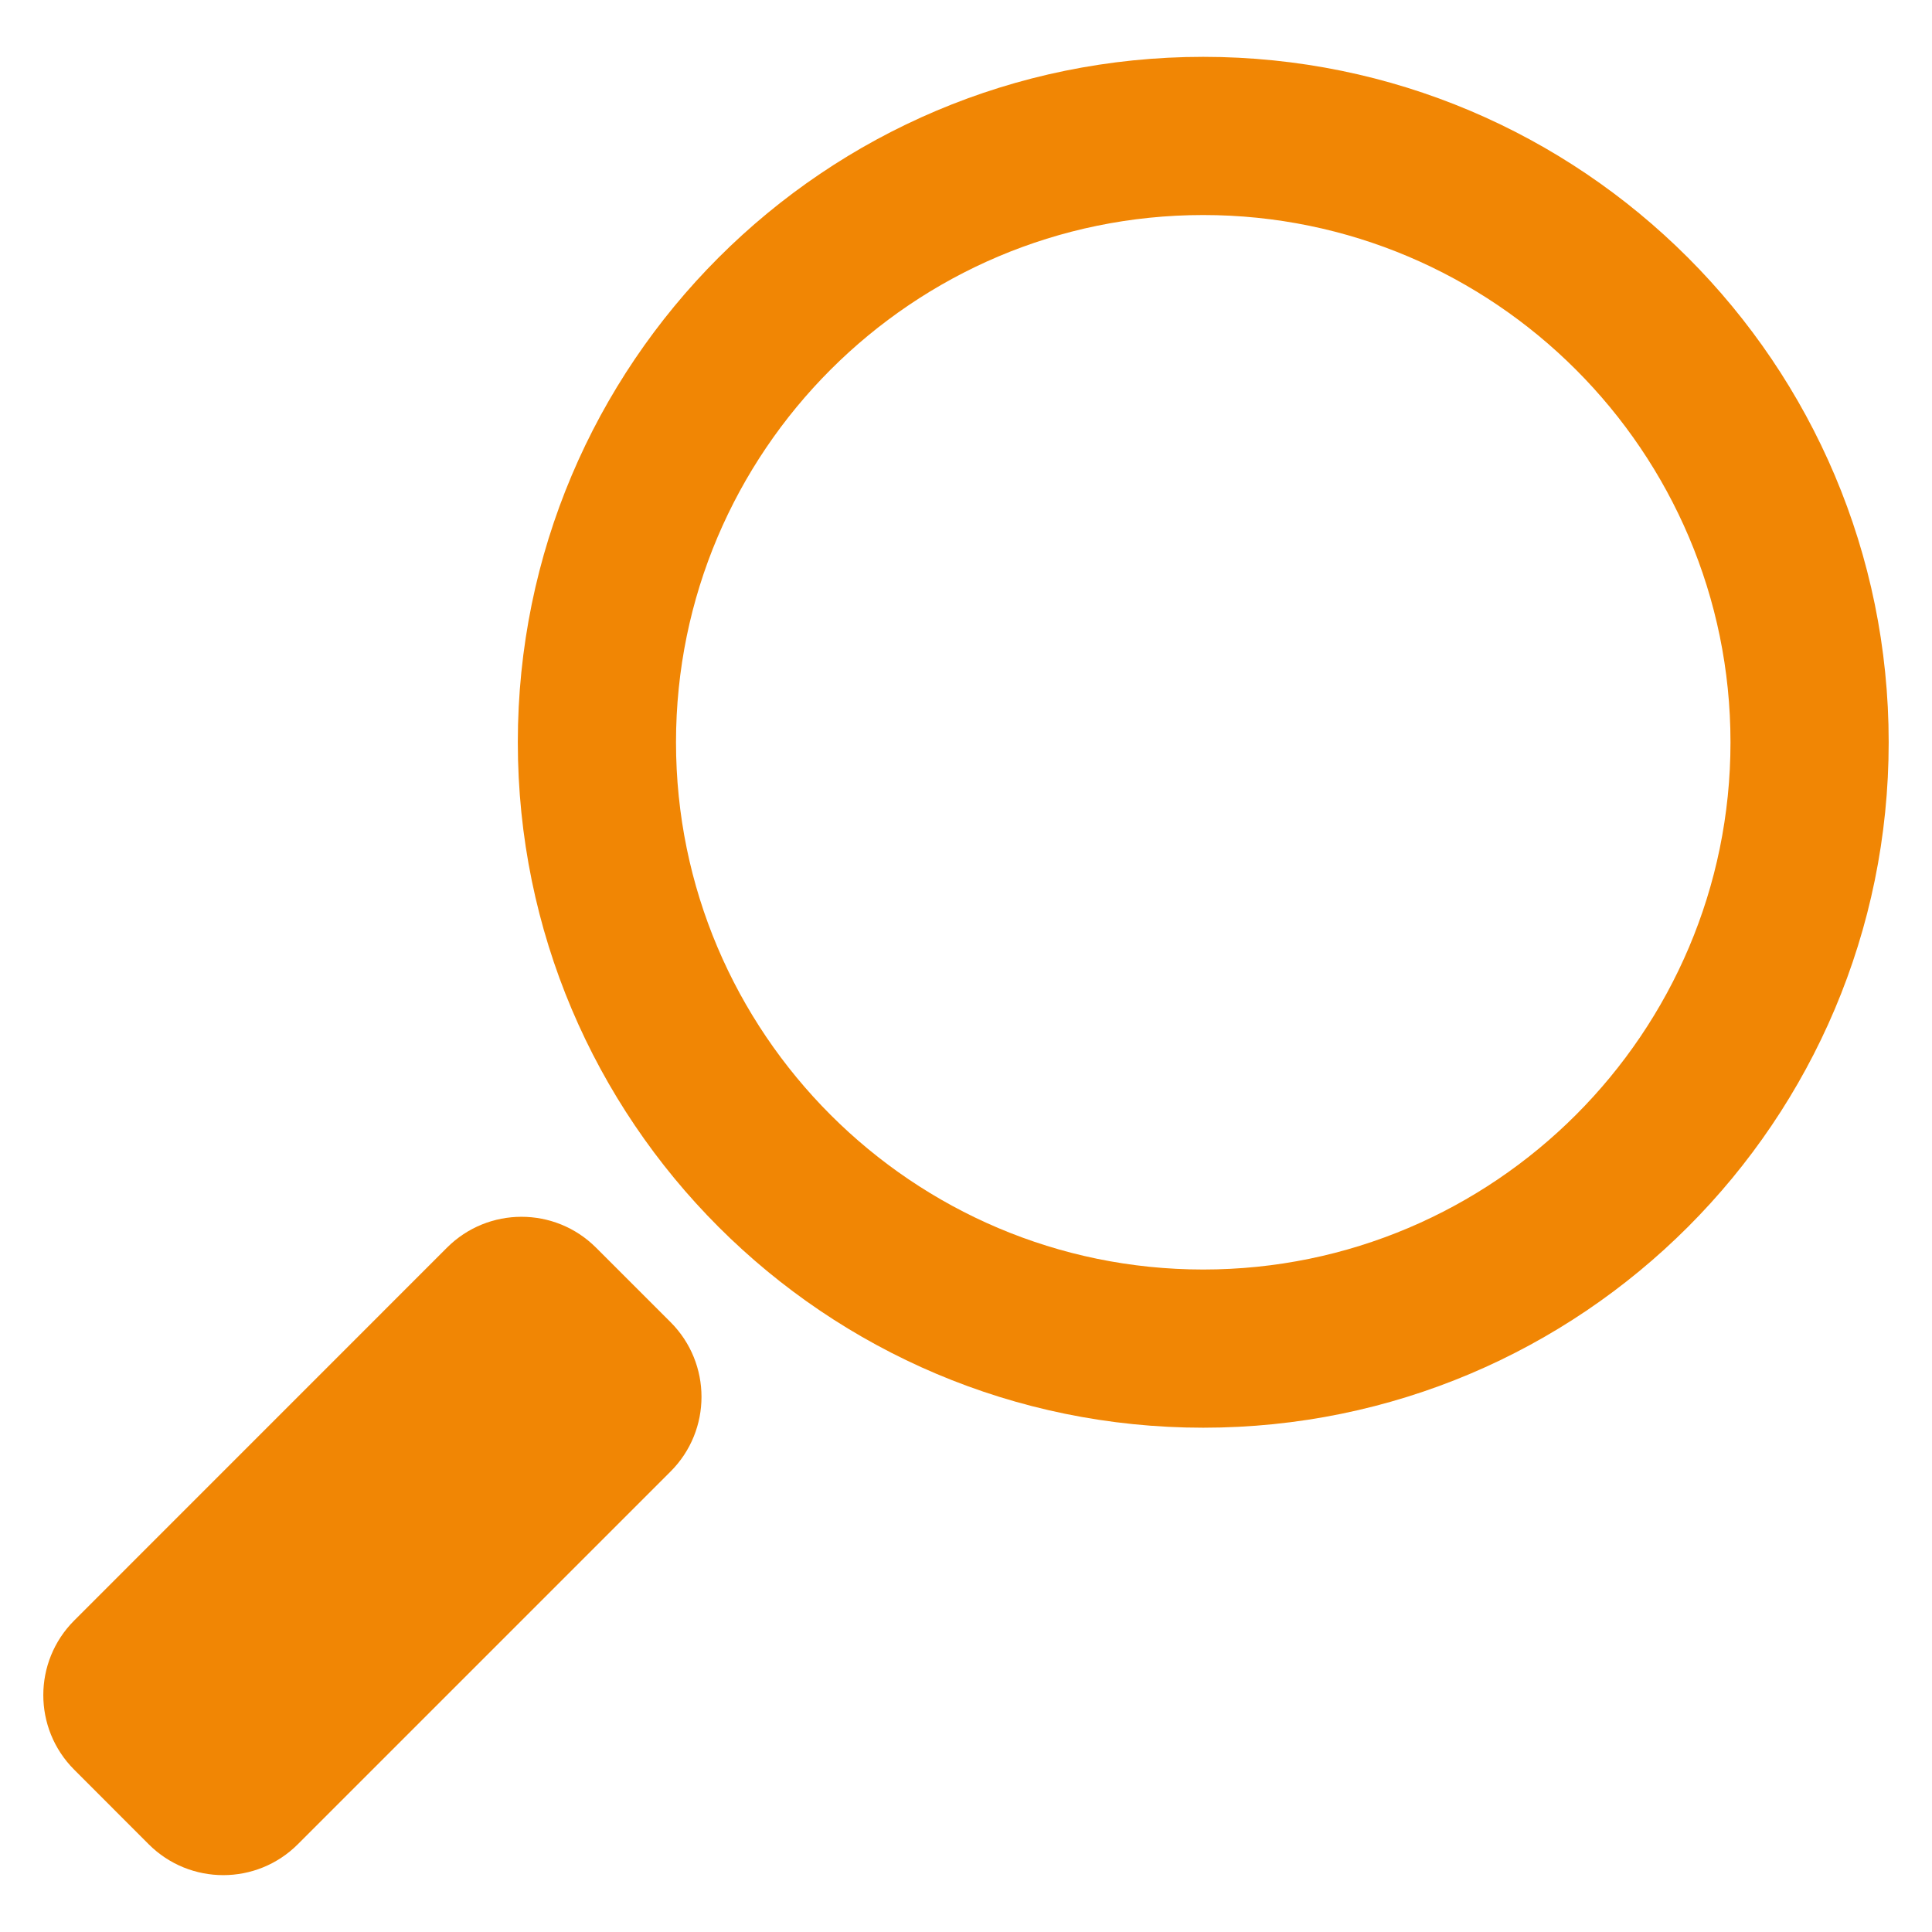<?xml version="1.0" encoding="UTF-8"?>
<svg xmlns="http://www.w3.org/2000/svg" xmlns:xlink="http://www.w3.org/1999/xlink" version="1.1" id="Ebene_1" x="0px" y="0px" viewBox="0 0 500 500" style="enable-background:new 0 0 500 500;" xml:space="preserve">
<style type="text/css">
	.st0{fill:#F18604;}
</style>
<g>
	<path class="st0" d="M311.4,14.71c-97.97,0-177.39,79.42-177.39,177.39s79.42,177.39,177.39,177.39s177.39-79.42,177.39-177.39   S409.37,14.71,311.4,14.71z M311.4,328.55c-75.24,0-136.45-61.22-136.45-136.45S236.16,55.65,311.4,55.65   s136.45,61.22,136.45,136.45S386.64,328.55,311.4,328.55z"></path>
	<path class="st0" d="M154.26,322.9c-10.65-10.66-27.94-10.66-38.59,0L19.2,419.39c-10.65,10.66-10.66,27.93-0.01,38.59l19.29,19.31   c10.66,10.66,27.94,10.66,38.6,0l96.48-96.48c10.65-10.67,10.65-27.94,0-38.62L154.26,322.9z"></path>
</g>
</svg>
